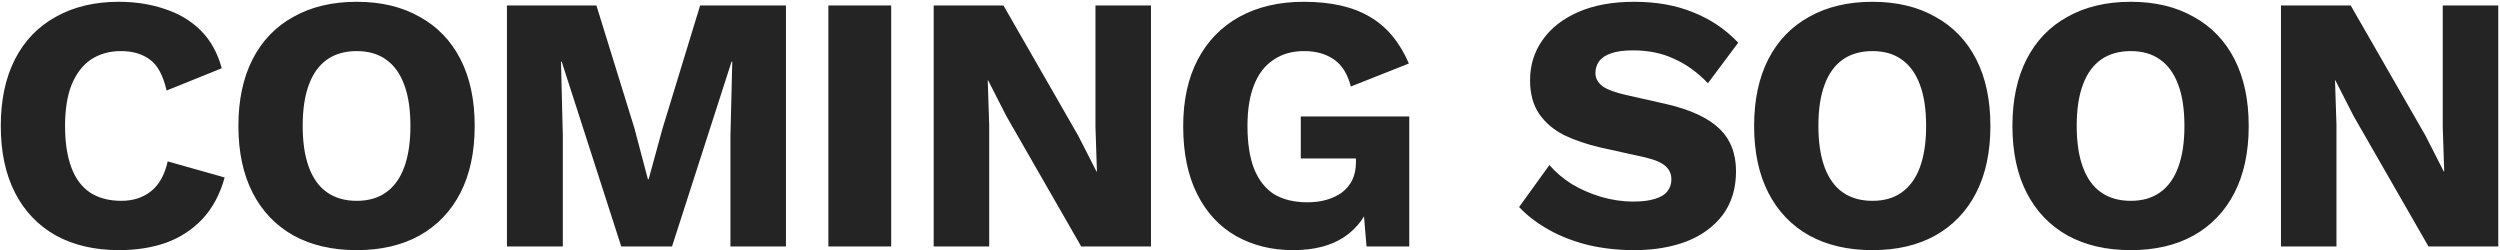 <svg xmlns="http://www.w3.org/2000/svg" width="1278" height="128" viewBox="0 0 1278 128" fill="none"><path d="M114.842 90.716C112.478 99.303 108.682 106.397 103.454 111.998C98.227 117.474 92.004 121.519 84.785 124.133C77.567 126.622 69.601 127.867 60.889 127.867C48.443 127.867 37.677 125.378 28.591 120.399C19.506 115.296 12.536 108.015 7.682 98.556C2.828 89.097 0.401 77.709 0.401 64.392C0.401 51.075 2.828 39.687 7.682 30.228C12.536 20.769 19.506 13.55 28.591 8.572C37.677 3.469 48.381 0.917 60.702 0.917C69.29 0.917 77.193 2.162 84.412 4.651C91.63 7.016 97.729 10.687 102.708 15.666C107.686 20.644 111.233 27.054 113.349 34.895L85.159 46.283C83.416 38.567 80.554 33.277 76.571 30.414C72.713 27.552 67.796 26.12 61.822 26.12C55.973 26.12 50.87 27.552 46.514 30.414C42.282 33.277 38.984 37.571 36.619 43.296C34.379 48.897 33.259 55.929 33.259 64.392C33.259 72.731 34.316 79.763 36.432 85.488C38.548 91.213 41.722 95.507 45.954 98.37C50.31 101.232 55.661 102.664 62.009 102.664C67.983 102.664 73.024 101.046 77.131 97.81C81.363 94.449 84.225 89.346 85.719 82.501L114.842 90.716ZM182.362 0.917C194.808 0.917 205.511 3.469 214.472 8.572C223.558 13.55 230.528 20.769 235.382 30.228C240.236 39.687 242.663 51.075 242.663 64.392C242.663 77.709 240.236 89.097 235.382 98.556C230.528 108.015 223.558 115.296 214.472 120.399C205.511 125.378 194.808 127.867 182.362 127.867C169.916 127.867 159.15 125.378 150.064 120.399C140.979 115.296 134.009 108.015 129.155 98.556C124.301 89.097 121.874 77.709 121.874 64.392C121.874 51.075 124.301 39.687 129.155 30.228C134.009 20.769 140.979 13.55 150.064 8.572C159.15 3.469 169.916 0.917 182.362 0.917ZM182.362 26.12C176.388 26.12 171.347 27.552 167.24 30.414C163.133 33.277 160.021 37.571 157.905 43.296C155.789 48.897 154.731 55.929 154.731 64.392C154.731 72.731 155.789 79.763 157.905 85.488C160.021 91.213 163.133 95.507 167.24 98.37C171.347 101.232 176.388 102.664 182.362 102.664C188.336 102.664 193.314 101.232 197.297 98.37C201.404 95.507 204.516 91.213 206.631 85.488C208.747 79.763 209.805 72.731 209.805 64.392C209.805 55.929 208.747 48.897 206.631 43.296C204.516 37.571 201.404 33.277 197.297 30.414C193.314 27.552 188.336 26.12 182.362 26.12ZM401.78 2.784V126H373.403V69.433L374.336 31.535H373.963L343.533 126H317.583L287.152 31.535H286.779L287.712 69.433V126H259.148V2.784H304.888L324.303 65.512L331.211 91.649H331.584L338.679 65.699L357.908 2.784H401.78ZM455.576 2.784V126H423.465V2.784H455.576ZM588.38 2.784V126H552.722L514.451 59.352L505.116 41.056H504.929L505.676 63.832V126H477.299V2.784H512.957L551.229 69.433L560.563 87.728H560.75L560.003 64.952V2.784H588.38ZM661.042 127.867C650.09 127.867 640.319 125.44 631.732 120.586C623.268 115.732 616.672 108.576 611.943 99.117C607.213 89.658 604.848 78.145 604.848 64.579C604.848 51.261 607.337 39.873 612.316 30.414C617.294 20.955 624.389 13.675 633.599 8.572C642.933 3.469 653.886 0.917 666.456 0.917C680.396 0.917 691.659 3.469 700.247 8.572C708.835 13.55 715.494 21.515 720.223 32.468L690.539 44.23C688.921 37.882 686.059 33.277 681.951 30.414C677.844 27.552 672.741 26.12 666.643 26.12C660.544 26.12 655.317 27.614 650.961 30.601C646.605 33.464 643.307 37.758 641.066 43.483C638.826 49.084 637.706 56.053 637.706 64.392C637.706 73.104 638.826 80.385 641.066 86.235C643.431 92.085 646.854 96.441 651.334 99.303C655.939 102.041 661.602 103.41 668.323 103.41C671.932 103.41 675.231 102.975 678.218 102.104C681.205 101.232 683.818 99.988 686.059 98.37C688.299 96.627 690.041 94.511 691.286 92.022C692.531 89.409 693.153 86.359 693.153 82.874V81.008H664.963V59.538H720.41V126H698.567L696.14 97.063L701.367 101.544C698.754 110.007 694.024 116.541 687.179 121.146C680.458 125.627 671.746 127.867 661.042 127.867ZM835.372 0.917C846.822 0.917 856.903 2.722 865.616 6.331C874.452 9.816 882.107 14.981 888.579 21.827L873.083 42.549C867.731 36.949 861.944 32.779 855.721 30.041C849.623 27.178 842.653 25.747 834.812 25.747C830.207 25.747 826.473 26.245 823.61 27.241C820.748 28.236 818.694 29.605 817.449 31.348C816.205 33.09 815.583 35.082 815.583 37.322C815.583 39.936 816.765 42.176 819.13 44.043C821.619 45.785 825.602 47.279 831.078 48.523L851.801 53.191C864.122 56.053 873.146 60.223 878.871 65.699C884.596 71.175 887.458 78.456 887.458 87.542C887.458 96.254 885.218 103.659 880.738 109.758C876.257 115.732 870.096 120.275 862.255 123.386C854.414 126.373 845.453 127.867 835.372 127.867C827.157 127.867 819.316 126.996 811.849 125.253C804.381 123.386 797.66 120.773 791.686 117.412C785.712 114.052 780.671 110.194 776.564 105.837L792.06 84.368C795.171 87.977 798.967 91.213 803.448 94.076C808.053 96.814 813.031 98.992 818.383 100.61C823.859 102.228 829.398 103.037 834.998 103.037C839.355 103.037 842.964 102.601 845.826 101.73C848.814 100.859 850.992 99.552 852.361 97.81C853.73 96.067 854.414 94.014 854.414 91.649C854.414 89.035 853.481 86.857 851.614 85.115C849.747 83.248 846.2 81.692 840.973 80.448L818.196 75.407C811.226 73.789 805.003 71.673 799.527 69.059C794.175 66.321 789.944 62.712 786.832 58.231C783.721 53.626 782.165 47.901 782.165 41.056C782.165 33.339 784.281 26.494 788.512 20.52C792.744 14.421 798.843 9.63 806.808 6.145C814.774 2.66 824.295 0.917 835.372 0.917ZM957.193 0.917C969.639 0.917 980.343 3.469 989.304 8.572C998.39 13.55 1005.36 20.769 1010.21 30.228C1015.07 39.687 1017.49 51.075 1017.49 64.392C1017.49 77.709 1015.07 89.097 1010.21 98.556C1005.36 108.015 998.39 115.296 989.304 120.399C980.343 125.378 969.639 127.867 957.193 127.867C944.747 127.867 933.981 125.378 924.896 120.399C915.81 115.296 908.84 108.015 903.986 98.556C899.132 89.097 896.705 77.709 896.705 64.392C896.705 51.075 899.132 39.687 903.986 30.228C908.84 20.769 915.81 13.55 924.896 8.572C933.981 3.469 944.747 0.917 957.193 0.917ZM957.193 26.12C951.219 26.12 946.178 27.552 942.071 30.414C937.964 33.277 934.853 37.571 932.737 43.296C930.621 48.897 929.563 55.929 929.563 64.392C929.563 72.731 930.621 79.763 932.737 85.488C934.853 91.213 937.964 95.507 942.071 98.37C946.178 101.232 951.219 102.664 957.193 102.664C963.167 102.664 968.146 101.232 972.128 98.37C976.236 95.507 979.347 91.213 981.463 85.488C983.579 79.763 984.637 72.731 984.637 64.392C984.637 55.929 983.579 48.897 981.463 43.296C979.347 37.571 976.236 33.277 972.128 30.414C968.146 27.552 963.167 26.12 957.193 26.12ZM1089.24 0.917C1101.69 0.917 1112.39 3.469 1121.35 8.572C1130.44 13.55 1137.41 20.769 1142.26 30.228C1147.11 39.687 1149.54 51.075 1149.54 64.392C1149.54 77.709 1147.11 89.097 1142.26 98.556C1137.41 108.015 1130.44 115.296 1121.35 120.399C1112.39 125.378 1101.69 127.867 1089.24 127.867C1076.79 127.867 1066.03 125.378 1056.94 120.399C1047.86 115.296 1040.89 108.015 1036.03 98.556C1031.18 89.097 1028.75 77.709 1028.75 64.392C1028.75 51.075 1031.18 39.687 1036.03 30.228C1040.89 20.769 1047.86 13.55 1056.94 8.572C1066.03 3.469 1076.79 0.917 1089.24 0.917ZM1089.24 26.12C1083.27 26.12 1078.23 27.552 1074.12 30.414C1070.01 33.277 1066.9 37.571 1064.78 43.296C1062.67 48.897 1061.61 55.929 1061.61 64.392C1061.61 72.731 1062.67 79.763 1064.78 85.488C1066.9 91.213 1070.01 95.507 1074.12 98.37C1078.23 101.232 1083.27 102.664 1089.24 102.664C1095.21 102.664 1100.19 101.232 1104.18 98.37C1108.28 95.507 1111.39 91.213 1113.51 85.488C1115.63 79.763 1116.68 72.731 1116.68 64.392C1116.68 55.929 1115.63 48.897 1113.51 43.296C1111.39 37.571 1108.28 33.277 1104.18 30.414C1100.19 27.552 1095.21 26.12 1089.24 26.12ZM1277.11 2.784V126H1241.45L1203.18 59.352L1193.84 41.056H1193.66L1194.4 63.832V126H1166.03V2.784H1201.68L1239.96 69.433L1249.29 87.728H1249.48L1248.73 64.952V2.784H1277.11Z" fill="#242424"></path></svg>